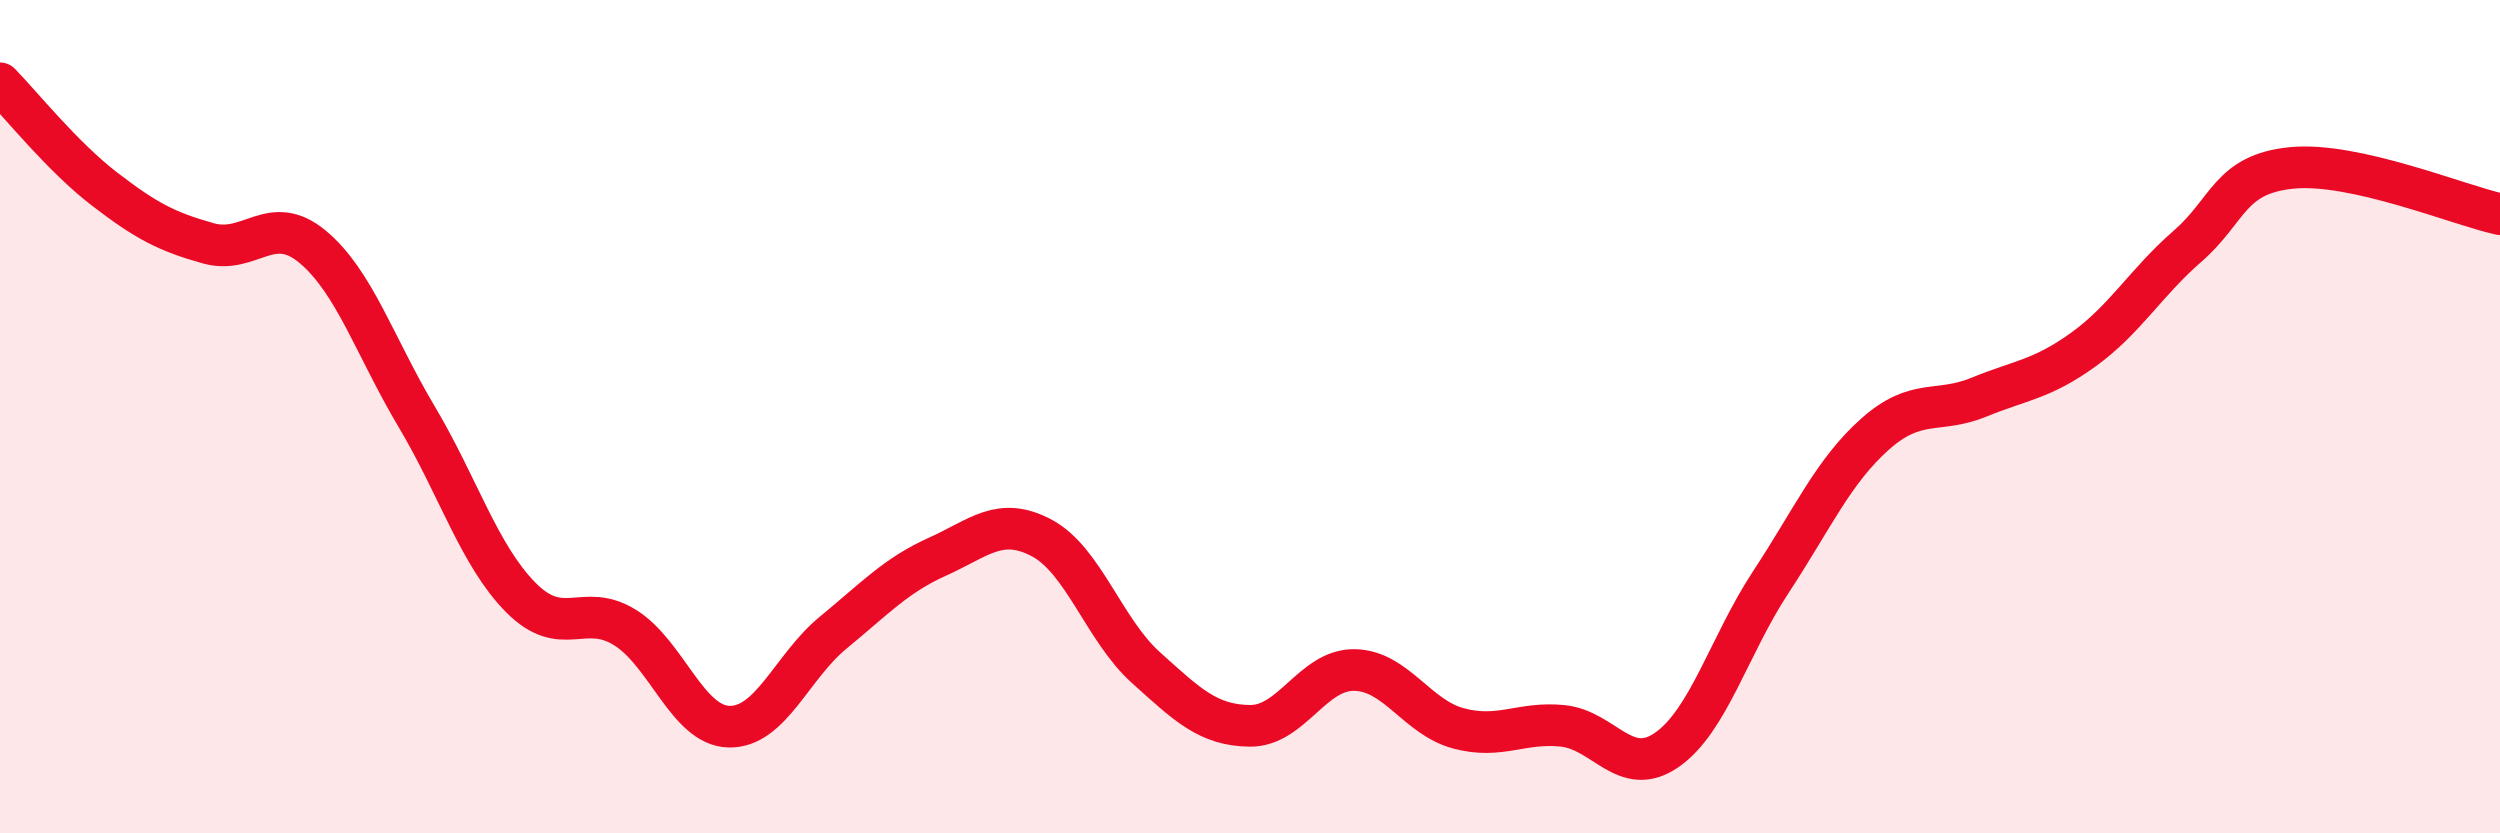 
    <svg width="60" height="20" viewBox="0 0 60 20" xmlns="http://www.w3.org/2000/svg">
      <path
        d="M 0,2 C 0.5,2.51 1.5,3.76 2.5,4.53 C 3.5,5.3 4,5.56 5,5.84 C 6,6.12 6.5,5.09 7.5,5.92 C 8.5,6.75 9,8.32 10,10 C 11,11.68 11.5,13.33 12.5,14.34 C 13.5,15.35 14,14.44 15,15.06 C 16,15.68 16.5,17.42 17.5,17.44 C 18.5,17.46 19,16 20,15.18 C 21,14.36 21.5,13.81 22.5,13.36 C 23.5,12.91 24,12.38 25,12.91 C 26,13.44 26.5,15.12 27.5,16.02 C 28.5,16.92 29,17.41 30,17.42 C 31,17.43 31.5,16.07 32.5,16.08 C 33.5,16.09 34,17.21 35,17.48 C 36,17.75 36.5,17.32 37.5,17.42 C 38.5,17.52 39,18.69 40,18 C 41,17.31 41.5,15.49 42.5,13.97 C 43.5,12.45 44,11.31 45,10.42 C 46,9.53 46.5,9.94 47.5,9.53 C 48.5,9.12 49,9.11 50,8.39 C 51,7.67 51.5,6.78 52.5,5.91 C 53.5,5.04 53.5,4.18 55,4.03 C 56.5,3.88 59,4.92 60,5.14L60 20L0 20Z"
        fill="#EB0A25"
        opacity="0.1"
        stroke-linecap="round"
        stroke-linejoin="round"
      />
      <path
        d="M 0,2 C 0.5,2.51 1.5,3.76 2.5,4.53 C 3.5,5.3 4,5.56 5,5.84 C 6,6.12 6.5,5.09 7.5,5.92 C 8.5,6.75 9,8.32 10,10 C 11,11.68 11.5,13.33 12.5,14.34 C 13.5,15.35 14,14.44 15,15.06 C 16,15.68 16.5,17.42 17.5,17.44 C 18.5,17.46 19,16 20,15.18 C 21,14.36 21.5,13.81 22.5,13.36 C 23.5,12.91 24,12.38 25,12.91 C 26,13.44 26.5,15.12 27.5,16.02 C 28.5,16.92 29,17.41 30,17.42 C 31,17.43 31.5,16.07 32.5,16.08 C 33.5,16.09 34,17.21 35,17.48 C 36,17.75 36.5,17.32 37.5,17.42 C 38.5,17.52 39,18.69 40,18 C 41,17.31 41.5,15.49 42.5,13.97 C 43.5,12.45 44,11.31 45,10.42 C 46,9.53 46.5,9.94 47.5,9.53 C 48.5,9.12 49,9.11 50,8.39 C 51,7.67 51.5,6.78 52.5,5.91 C 53.5,5.04 53.5,4.18 55,4.03 C 56.5,3.88 59,4.92 60,5.14"
        stroke="#EB0A25"
        stroke-width="1"
        fill="none"
        stroke-linecap="round"
        stroke-linejoin="round"
      />
    </svg>
  